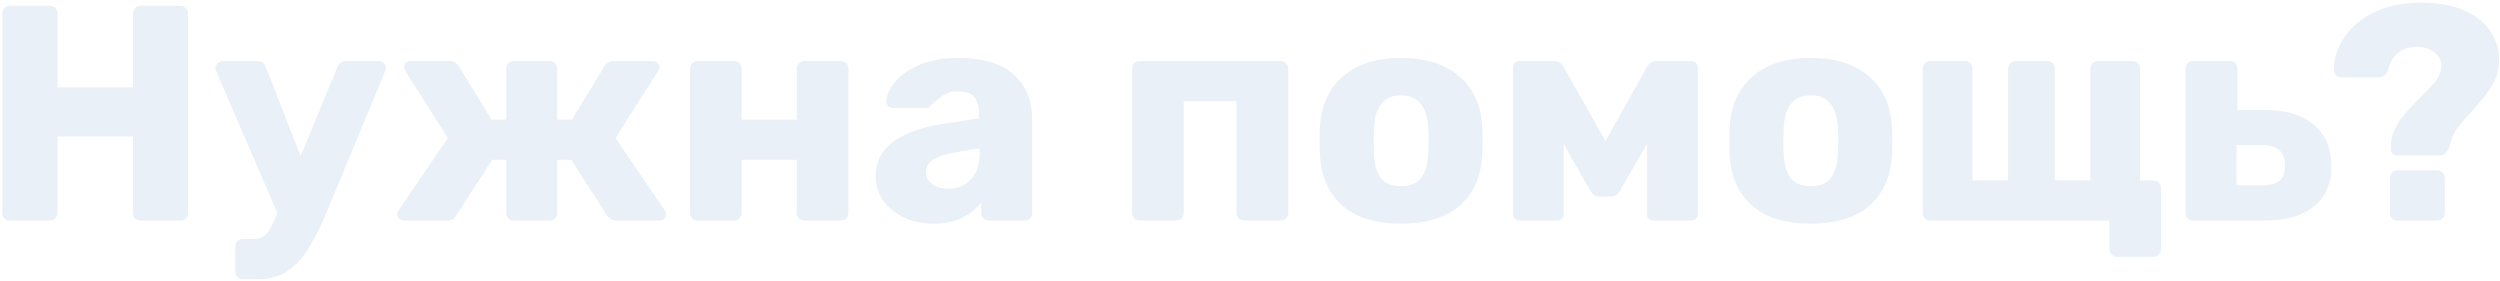 <?xml version="1.0" encoding="UTF-8"?> <svg xmlns="http://www.w3.org/2000/svg" width="782" height="88" viewBox="0 0 782 88" fill="none"> <path d="M3.12 69C2.416 69 1.84 68.776 1.392 68.328C0.944 67.88 0.72 67.304 0.72 66.6V4.2C0.72 3.496 0.944 2.92 1.392 2.472C1.904 2.024 2.48 1.8 3.12 1.8H15.504C16.208 1.8 16.784 2.024 17.232 2.472C17.744 2.92 18 3.496 18 4.2V27.336H41.616V4.2C41.616 3.496 41.84 2.92 42.288 2.472C42.736 2.024 43.312 1.8 44.016 1.8H56.4C57.104 1.8 57.68 2.024 58.128 2.472C58.576 2.92 58.8 3.496 58.8 4.2V66.6C58.8 67.304 58.576 67.88 58.128 68.328C57.68 68.776 57.104 69 56.4 69H44.016C43.312 69 42.736 68.776 42.288 68.328C41.84 67.88 41.616 67.304 41.616 66.6V42.696H18V66.6C18 67.304 17.744 67.88 17.232 68.328C16.784 68.776 16.208 69 15.504 69H3.12ZM118.619 19.08C119.195 19.08 119.675 19.304 120.059 19.752C120.507 20.136 120.731 20.584 120.731 21.096C120.731 21.544 120.635 21.96 120.443 22.344L102.203 66.312C100.155 71.112 98.203 74.984 96.347 77.928C94.555 80.872 92.379 83.176 89.819 84.84C87.323 86.504 84.283 87.336 80.699 87.336H75.995C75.291 87.336 74.715 87.112 74.267 86.664C73.819 86.216 73.595 85.64 73.595 84.936V77.16C73.595 76.456 73.819 75.88 74.267 75.432C74.715 74.984 75.291 74.76 75.995 74.76H79.355C81.019 74.76 82.299 74.28 83.195 73.32C84.091 72.36 85.115 70.536 86.267 67.848L86.747 66.6L67.643 22.344C67.451 21.832 67.355 21.448 67.355 21.192C67.483 20.616 67.739 20.136 68.123 19.752C68.571 19.304 69.083 19.08 69.659 19.08H80.411C81.755 19.08 82.683 19.752 83.195 21.096L94.043 48.84L105.467 21.096C105.979 19.752 106.939 19.08 108.347 19.08H118.619ZM207.974 65.832C208.23 66.088 208.358 66.504 208.358 67.08C208.358 67.592 208.166 68.04 207.782 68.424C207.398 68.808 206.886 69 206.246 69H192.71C191.686 69 190.758 68.488 189.926 67.464L178.694 49.992H174.278V66.6C174.278 67.304 174.054 67.88 173.606 68.328C173.158 68.776 172.582 69 171.878 69H160.838C160.134 69 159.526 68.776 159.014 68.328C158.566 67.88 158.342 67.304 158.342 66.6V49.992H153.926L142.694 67.464C142.054 68.488 141.126 69 139.91 69H126.374C125.734 69 125.222 68.808 124.838 68.424C124.454 68.04 124.262 67.592 124.262 67.08C124.262 66.632 124.39 66.216 124.646 65.832L140.102 43.176L126.854 22.344C126.534 21.704 126.374 21.256 126.374 21C126.374 20.488 126.566 20.04 126.95 19.656C127.398 19.272 127.91 19.08 128.486 19.08H140.774C141.862 19.08 142.758 19.592 143.462 20.616L153.734 37.416H158.342V21.48C158.342 20.776 158.566 20.2 159.014 19.752C159.526 19.304 160.134 19.08 160.838 19.08H171.878C172.582 19.08 173.158 19.304 173.606 19.752C174.054 20.2 174.278 20.776 174.278 21.48V37.416H178.885L189.158 20.616C189.862 19.592 190.758 19.08 191.846 19.08H204.134C204.71 19.08 205.19 19.272 205.574 19.656C206.022 20.04 206.246 20.488 206.246 21C206.246 21.448 206.086 21.896 205.766 22.344L192.518 43.176L207.974 65.832ZM218.252 69C217.548 69 216.972 68.776 216.523 68.328C216.076 67.88 215.852 67.304 215.852 66.6V21.48C215.852 20.776 216.076 20.2 216.523 19.752C216.972 19.304 217.548 19.08 218.252 19.08H229.58C230.284 19.08 230.86 19.304 231.308 19.752C231.756 20.2 231.98 20.776 231.98 21.48V37.416H249.26V21.48C249.26 20.776 249.484 20.2 249.932 19.752C250.38 19.304 250.956 19.08 251.66 19.08H262.988C263.692 19.08 264.268 19.304 264.716 19.752C265.164 20.2 265.388 20.776 265.388 21.48V66.6C265.388 67.24 265.164 67.816 264.716 68.328C264.268 68.776 263.692 69 262.988 69H251.66C250.956 69 250.38 68.776 249.932 68.328C249.484 67.88 249.26 67.304 249.26 66.6V49.992H231.98V66.6C231.98 67.24 231.756 67.816 231.308 68.328C230.86 68.776 230.284 69 229.58 69H218.252ZM292.046 69.96C288.654 69.96 285.55 69.32 282.734 68.04C279.982 66.696 277.806 64.904 276.206 62.664C274.67 60.36 273.902 57.832 273.902 55.08C273.902 50.664 275.694 47.112 279.278 44.424C282.926 41.736 287.918 39.88 294.254 38.856L306.254 37.032V35.688C306.254 33.256 305.742 31.464 304.718 30.312C303.694 29.16 301.966 28.584 299.534 28.584C298.062 28.584 296.846 28.84 295.886 29.352C294.926 29.864 293.934 30.568 292.91 31.464C292.014 32.232 291.342 32.744 290.894 33C290.702 33.512 290.35 33.768 289.838 33.768H279.374C278.734 33.768 278.19 33.576 277.742 33.192C277.358 32.744 277.198 32.232 277.262 31.656C277.326 29.928 278.158 28.008 279.758 25.896C281.422 23.784 283.918 21.96 287.246 20.424C290.638 18.888 294.798 18.12 299.726 18.12C307.598 18.12 313.422 19.88 317.198 23.4C320.974 26.856 322.862 31.528 322.862 37.416V66.6C322.862 67.24 322.638 67.816 322.19 68.328C321.742 68.776 321.166 69 320.462 69H309.326C308.686 69 308.11 68.776 307.598 68.328C307.15 67.816 306.926 67.24 306.926 66.6V63.24C305.518 65.224 303.534 66.856 300.974 68.136C298.478 69.352 295.502 69.96 292.046 69.96ZM296.558 59.016C299.502 59.016 301.87 58.056 303.662 56.136C305.518 54.216 306.446 51.4 306.446 47.688V46.344L298.286 47.784C292.526 48.808 289.646 50.824 289.646 53.832C289.646 55.432 290.318 56.712 291.662 57.672C293.006 58.568 294.638 59.016 296.558 59.016ZM356.533 69C355.829 69 355.253 68.776 354.805 68.328C354.357 67.88 354.133 67.304 354.133 66.6V21.48C354.133 20.776 354.357 20.2 354.805 19.752C355.253 19.304 355.829 19.08 356.533 19.08H400.501C401.205 19.08 401.781 19.304 402.229 19.752C402.741 20.2 402.997 20.776 402.997 21.48V66.6C402.997 67.304 402.741 67.88 402.229 68.328C401.781 68.776 401.205 69 400.501 69H389.173C388.533 69 387.957 68.776 387.445 68.328C386.997 67.816 386.773 67.24 386.773 66.6V31.656H370.261V66.6C370.261 67.24 370.037 67.816 369.589 68.328C369.141 68.776 368.565 69 367.861 69H356.533ZM438.218 69.96C430.282 69.96 424.17 68.072 419.882 64.296C415.594 60.52 413.258 55.208 412.874 48.36C412.81 47.528 412.778 46.088 412.778 44.04C412.778 41.992 412.81 40.552 412.874 39.72C413.258 32.936 415.658 27.656 420.074 23.88C424.49 20.04 430.538 18.12 438.218 18.12C445.962 18.12 452.042 20.04 456.458 23.88C460.874 27.656 463.274 32.936 463.658 39.72C463.722 40.552 463.754 41.992 463.754 44.04C463.754 46.088 463.722 47.528 463.658 48.36C463.274 55.208 460.938 60.52 456.65 64.296C452.362 68.072 446.218 69.96 438.218 69.96ZM438.218 58.248C441.034 58.248 443.114 57.416 444.458 55.752C445.802 54.024 446.57 51.4 446.762 47.88C446.826 47.24 446.858 45.96 446.858 44.04C446.858 42.12 446.826 40.84 446.762 40.2C446.57 36.744 445.77 34.152 444.362 32.424C443.018 30.696 440.97 29.832 438.218 29.832C432.906 29.832 430.09 33.288 429.77 40.2L429.674 44.04L429.77 47.88C429.898 51.4 430.634 54.024 431.978 55.752C433.386 57.416 435.466 58.248 438.218 58.248ZM529.161 19.08C529.673 19.08 530.121 19.272 530.505 19.656C530.889 20.04 531.081 20.488 531.081 21V66.984C531.081 67.56 530.889 68.04 530.505 68.424C530.121 68.808 529.641 69 529.065 69H517.161C516.585 69 516.105 68.808 515.721 68.424C515.337 68.04 515.145 67.56 515.145 66.984V45L506.889 59.4C506.505 60.104 506.089 60.648 505.641 61.032C505.257 61.352 504.745 61.512 504.105 61.512H500.265C499.625 61.512 499.081 61.352 498.633 61.032C498.185 60.648 497.737 60.104 497.289 59.4L489.129 45.096V66.984C489.129 67.56 488.937 68.04 488.553 68.424C488.169 68.808 487.689 69 487.113 69H475.209C474.697 69 474.249 68.808 473.865 68.424C473.481 68.04 473.289 67.56 473.289 66.984V21C473.289 20.488 473.481 20.04 473.865 19.656C474.249 19.272 474.697 19.08 475.209 19.08H486.249C487.401 19.08 488.329 19.656 489.033 20.808L502.185 44.136L515.241 20.808C515.945 19.656 516.873 19.08 518.025 19.08H529.161ZM566.374 69.96C558.438 69.96 552.326 68.072 548.038 64.296C543.75 60.52 541.414 55.208 541.03 48.36C540.966 47.528 540.934 46.088 540.934 44.04C540.934 41.992 540.966 40.552 541.03 39.72C541.414 32.936 543.814 27.656 548.23 23.88C552.646 20.04 558.694 18.12 566.374 18.12C574.118 18.12 580.198 20.04 584.614 23.88C589.03 27.656 591.43 32.936 591.814 39.72C591.878 40.552 591.91 41.992 591.91 44.04C591.91 46.088 591.878 47.528 591.814 48.36C591.43 55.208 589.094 60.52 584.806 64.296C580.518 68.072 574.374 69.96 566.374 69.96ZM566.374 58.248C569.19 58.248 571.27 57.416 572.614 55.752C573.958 54.024 574.726 51.4 574.918 47.88C574.982 47.24 575.014 45.96 575.014 44.04C575.014 42.12 574.982 40.84 574.918 40.2C574.726 36.744 573.926 34.152 572.518 32.424C571.174 30.696 569.126 29.832 566.374 29.832C561.062 29.832 558.246 33.288 557.926 40.2L557.83 44.04L557.926 47.88C558.054 51.4 558.79 54.024 560.134 55.752C561.542 57.416 563.622 58.248 566.374 58.248ZM662.213 80.328C661.509 80.328 660.933 80.072 660.485 79.56C660.037 79.112 659.813 78.536 659.813 77.832V69H603.845C603.141 69 602.565 68.776 602.117 68.328C601.669 67.88 601.445 67.304 601.445 66.6V21.48C601.445 20.776 601.669 20.2 602.117 19.752C602.565 19.304 603.141 19.08 603.845 19.08H614.597C615.301 19.08 615.877 19.304 616.325 19.752C616.773 20.2 616.997 20.776 616.997 21.48V56.424H628.133V21.48C628.133 20.776 628.357 20.2 628.805 19.752C629.253 19.304 629.829 19.08 630.533 19.08H640.325C641.029 19.08 641.605 19.304 642.053 19.752C642.501 20.2 642.725 20.776 642.725 21.48V56.424H653.861V21.48C653.861 20.776 654.085 20.2 654.533 19.752C655.045 19.304 655.621 19.08 656.261 19.08H667.013C667.717 19.08 668.293 19.304 668.741 19.752C669.189 20.2 669.413 20.776 669.413 21.48V56.424H673.541C674.245 56.424 674.821 56.648 675.269 57.096C675.717 57.544 675.941 58.12 675.941 58.824V77.832C675.941 78.536 675.717 79.112 675.269 79.56C674.821 80.072 674.245 80.328 673.541 80.328H662.213ZM686.064 69C685.36 69 684.784 68.776 684.336 68.328C683.888 67.88 683.664 67.304 683.664 66.6V21.48C683.664 20.776 683.888 20.2 684.336 19.752C684.784 19.304 685.36 19.08 686.064 19.08H697.488C698.192 19.08 698.768 19.304 699.216 19.752C699.664 20.2 699.888 20.776 699.888 21.48V34.44H709.008C715.408 34.44 720.368 36.008 723.888 39.144C727.472 42.216 729.264 46.472 729.264 51.912C729.264 57.416 727.44 61.64 723.792 64.584C720.144 67.528 715.024 69 708.432 69H686.064ZM707.568 57.96C710.064 57.96 711.888 57.48 713.04 56.52C714.192 55.56 714.768 54.024 714.768 51.912C714.768 49.736 714.192 48.104 713.04 47.016C711.888 45.928 710.064 45.384 707.568 45.384H699.6V57.96H707.568ZM749.777 48.648C749.265 48.648 748.817 48.488 748.433 48.168C748.049 47.784 747.857 47.336 747.857 46.824V44.616C748.305 41.928 749.297 39.528 750.833 37.416C752.433 35.304 754.609 32.904 757.361 30.216C759.409 28.168 760.945 26.504 761.969 25.224C762.993 23.88 763.537 22.536 763.601 21.192C763.793 19.208 763.121 17.64 761.585 16.488C760.113 15.272 758.321 14.664 756.209 14.664C751.217 14.664 748.145 17.064 746.993 21.864C746.481 23.4 745.489 24.168 744.017 24.168H732.305C731.601 24.168 731.025 23.944 730.577 23.496C730.193 22.984 730.001 22.344 730.001 21.576C730.129 18.056 731.249 14.728 733.361 11.592C735.473 8.392 738.577 5.8 742.673 3.816C746.769 1.832 751.665 0.84 757.361 0.84C763.185 0.84 767.921 1.768 771.569 3.624C775.217 5.416 777.809 7.656 779.345 10.344C780.945 12.968 781.745 15.656 781.745 18.408C781.745 21.544 781.009 24.296 779.537 26.664C778.129 29.032 776.017 31.752 773.201 34.824C771.473 36.68 770.097 38.248 769.073 39.528C768.113 40.808 767.377 42.152 766.865 43.56C766.673 44.136 766.449 45 766.193 46.152C765.681 47.048 765.233 47.688 764.849 48.072C764.465 48.456 763.921 48.648 763.217 48.648H749.777ZM749.969 69C749.265 69 748.689 68.776 748.241 68.328C747.793 67.88 747.569 67.304 747.569 66.6V55.656C747.569 54.952 747.793 54.376 748.241 53.928C748.689 53.48 749.265 53.256 749.969 53.256H762.257C762.961 53.256 763.537 53.48 763.985 53.928C764.497 54.376 764.753 54.952 764.753 55.656V66.6C764.753 67.304 764.497 67.88 763.985 68.328C763.537 68.776 762.961 69 762.257 69H749.969Z" fill="#98B7DC" fill-opacity="0.2"></path> </svg> 